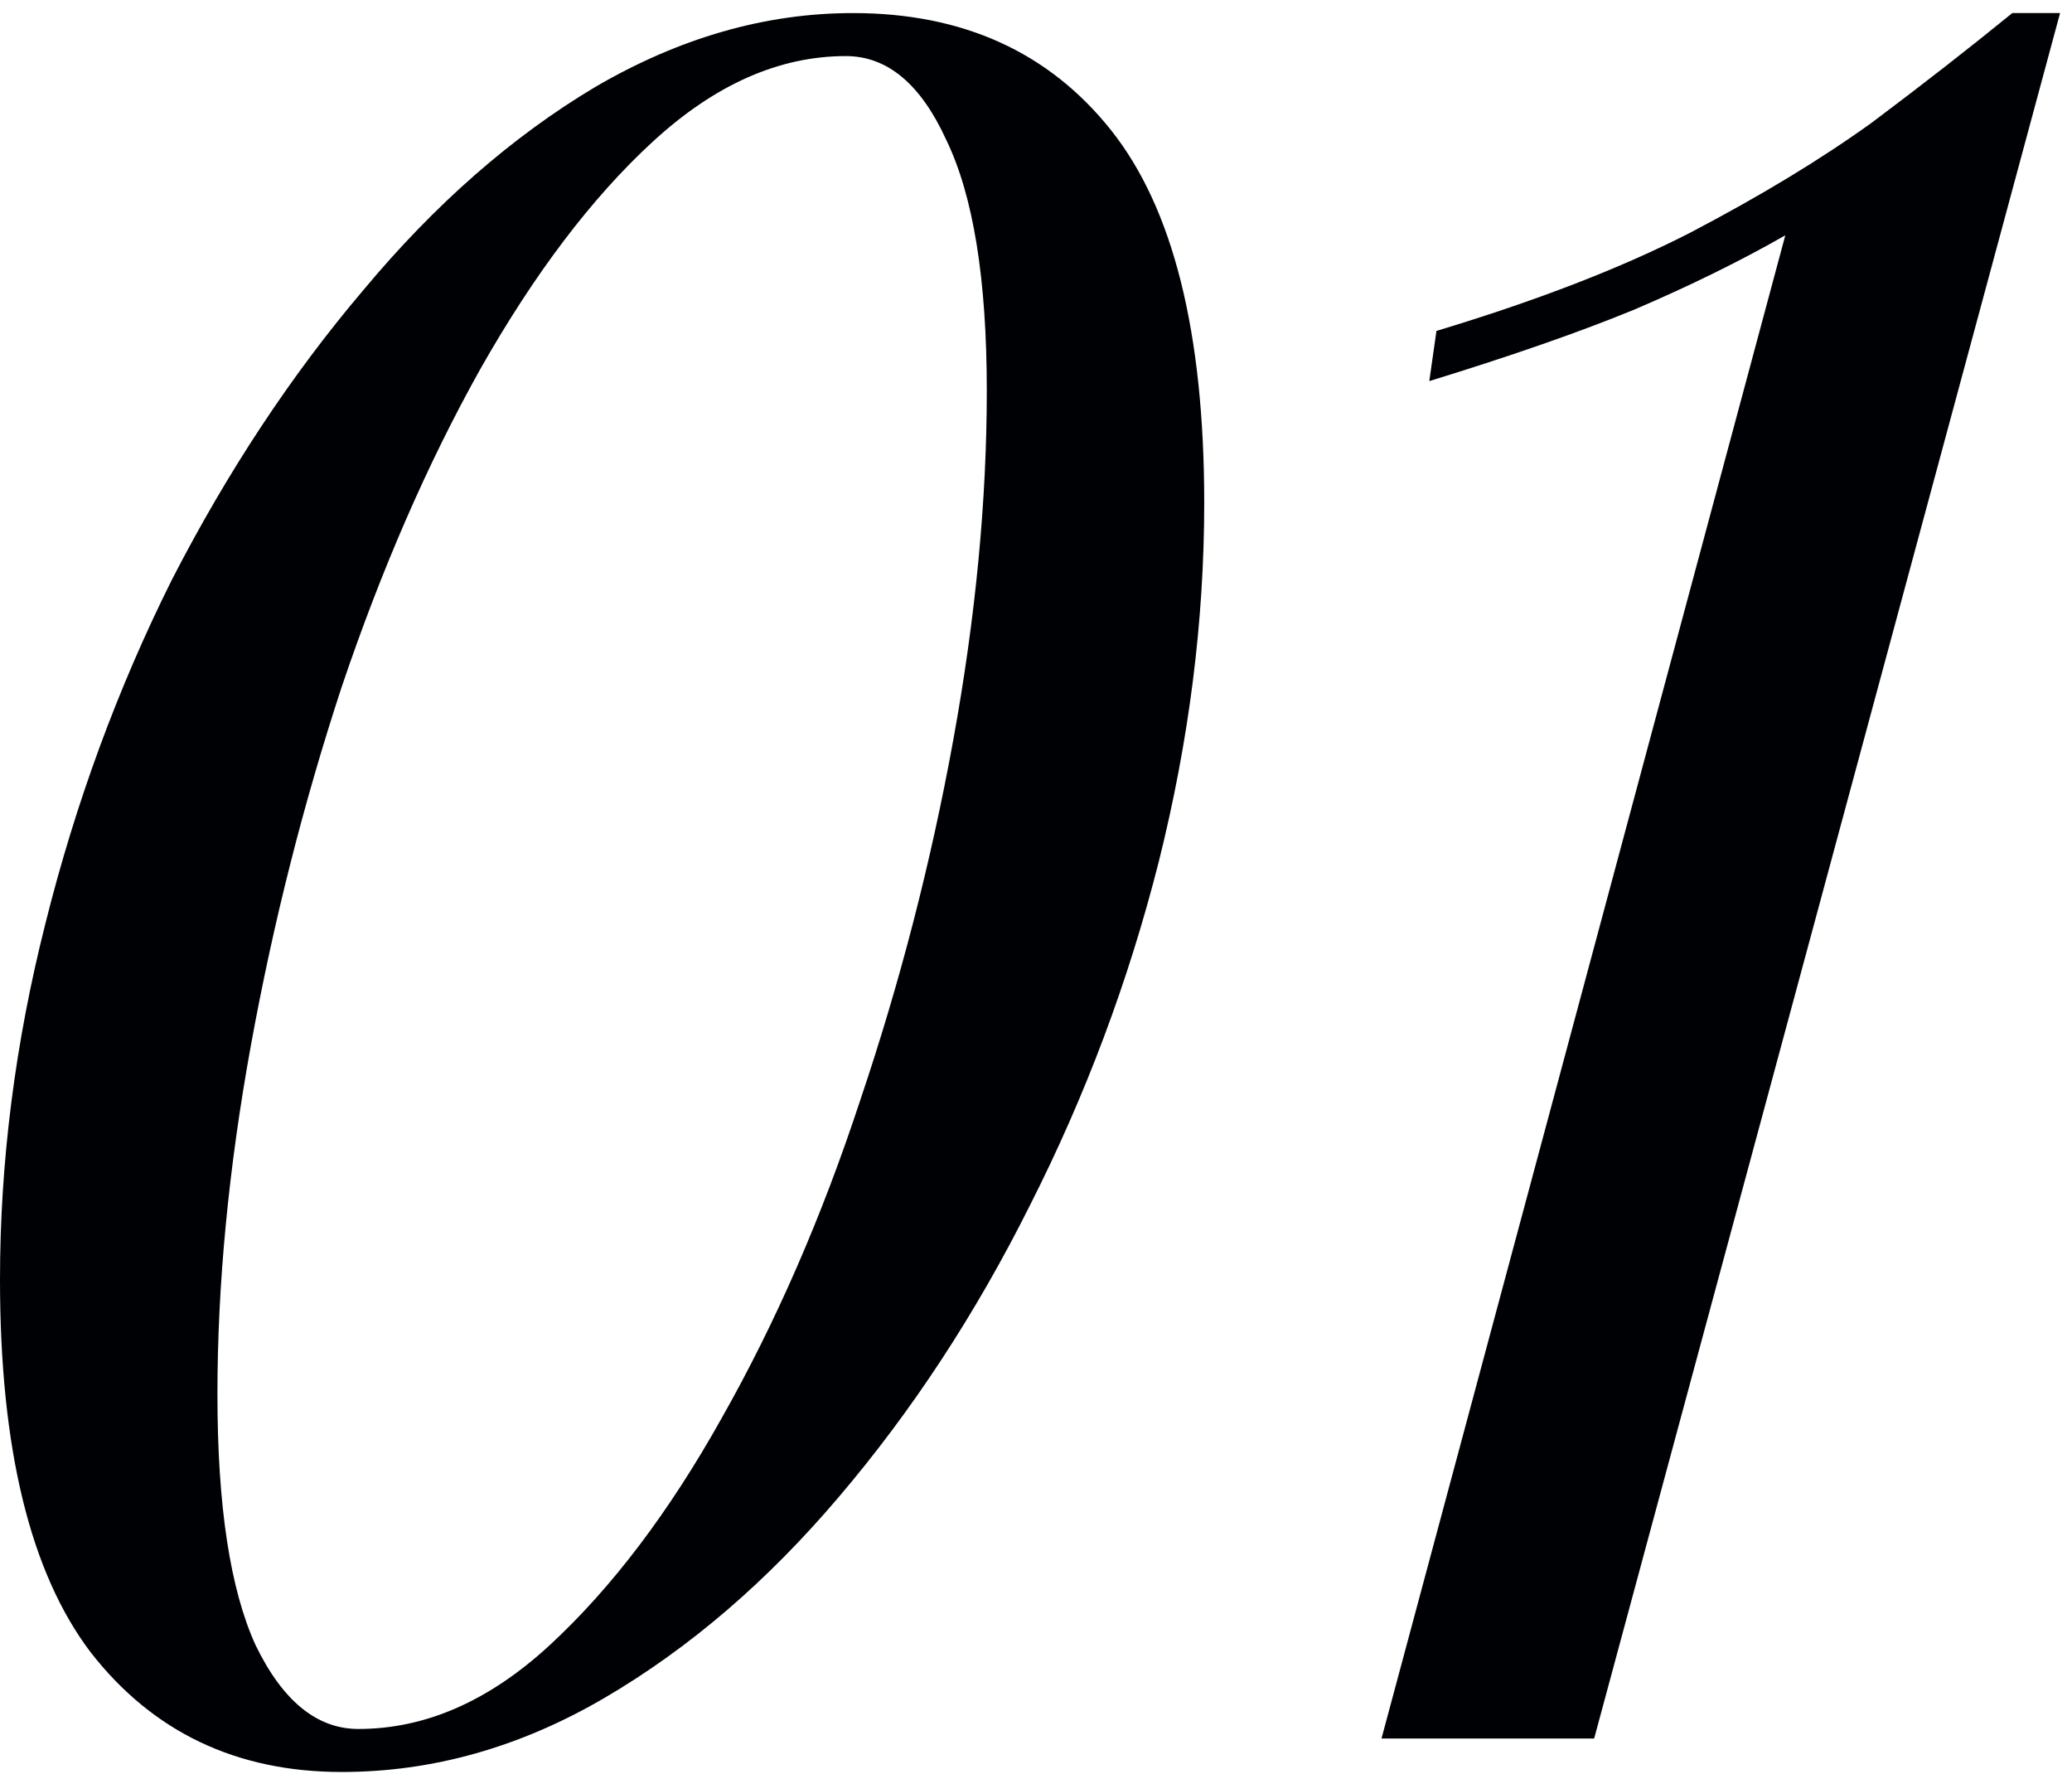 <svg xmlns="http://www.w3.org/2000/svg" width="111" height="95" viewBox="0 0 111 95" fill="none"><path d="M45.696 0.7C51.584 0.7 56.192 2.791 59.52 6.972C62.848 11.153 64.512 17.809 64.512 26.94C64.512 33.255 63.701 39.655 62.08 46.14C60.459 52.54 58.155 58.684 55.168 64.572C52.267 70.375 48.853 75.58 44.928 80.188C41.088 84.711 36.907 88.295 32.384 90.94C27.861 93.585 23.168 94.908 18.304 94.908C12.672 94.908 8.192 92.775 4.864 88.508C1.621 84.242 0 77.585 0 68.54C0 62.225 0.811 55.868 2.432 49.468C4.053 42.983 6.315 36.839 9.216 31.036C12.203 25.233 15.616 20.071 19.456 15.548C23.296 10.94 27.435 7.314 31.872 4.668C36.395 2.023 41.003 0.7 45.696 0.7ZM45.312 3.004C41.728 3.004 38.272 4.54 34.944 7.612C31.701 10.599 28.629 14.652 25.728 19.772C22.912 24.807 20.437 30.482 18.304 36.796C16.256 43.026 14.635 49.425 13.44 55.996C12.245 62.567 11.648 68.796 11.648 74.684C11.648 80.657 12.331 85.138 13.696 88.124C15.147 91.111 16.981 92.604 19.2 92.604C22.784 92.604 26.197 91.111 29.44 88.124C32.768 85.052 35.84 80.999 38.656 75.964C41.557 70.844 44.032 65.169 46.08 58.94C48.213 52.626 49.877 46.183 51.072 39.612C52.267 33.041 52.864 26.812 52.864 20.924C52.864 14.951 52.139 10.471 50.688 7.484C49.323 4.498 47.531 3.004 45.312 3.004Z" fill="#000104"></path><path d="M110.361 0.7L85.401 93.116H74.009L95.641 12.604C93.252 13.97 90.564 15.292 87.577 16.572C84.676 17.767 81.006 19.047 76.569 20.412L76.953 17.724C82.329 16.103 86.852 14.354 90.521 12.476C94.276 10.514 97.518 8.551 100.249 6.588C102.98 4.54 105.497 2.578 107.801 0.7H110.361Z" fill="#000104"></path></svg>